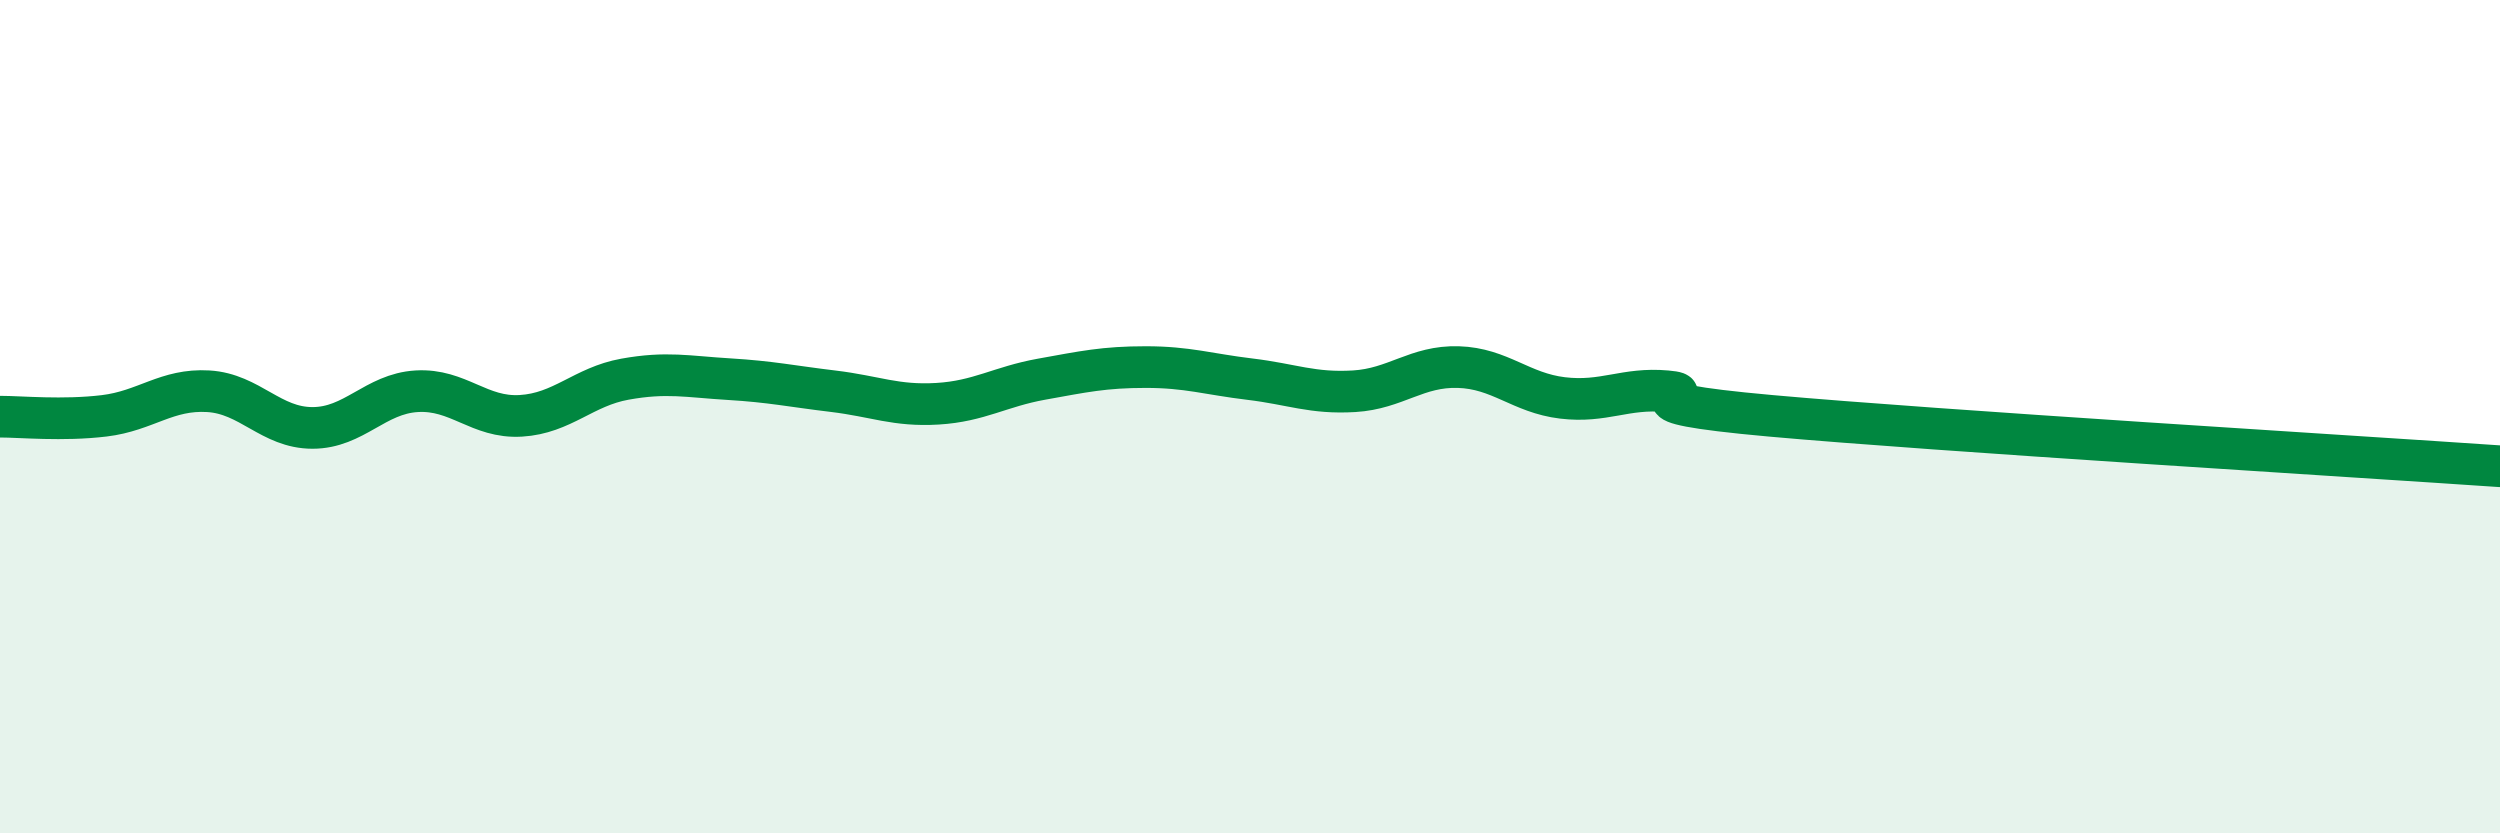 
    <svg width="60" height="20" viewBox="0 0 60 20" xmlns="http://www.w3.org/2000/svg">
      <path
        d="M 0,10 C 0.5,10 1.5,10.1 2.5,9.98 C 3.5,9.86 4,9.33 5,9.39 C 6,9.45 6.5,10.27 7.5,10.27 C 8.5,10.27 9,9.45 10,9.39 C 11,9.33 11.5,10.04 12.5,9.98 C 13.5,9.92 14,9.28 15,9.1 C 16,8.92 16.5,9.04 17.5,9.1 C 18.5,9.16 19,9.27 20,9.39 C 21,9.51 21.5,9.75 22.5,9.69 C 23.5,9.63 24,9.28 25,9.1 C 26,8.92 26.5,8.81 27.5,8.81 C 28.5,8.81 29,8.98 30,9.1 C 31,9.22 31.5,9.45 32.5,9.39 C 33.5,9.33 34,8.78 35,8.81 C 36,8.84 36.5,9.43 37.5,9.55 C 38.5,9.67 39,9.3 40,9.39 C 41,9.48 38.5,9.62 42.5,9.98 C 46.5,10.34 56.5,10.95 60,11.19L60 20L0 20Z"
        fill="#008740"
        opacity="0.1"
        stroke-linecap="round"
        stroke-linejoin="round"
      />
      <path
        d="M 0,10 C 0.5,10 1.5,10.1 2.5,9.98 C 3.5,9.86 4,9.33 5,9.39 C 6,9.45 6.5,10.27 7.5,10.27 C 8.5,10.27 9,9.45 10,9.39 C 11,9.33 11.5,10.04 12.5,9.98 C 13.5,9.92 14,9.28 15,9.1 C 16,8.92 16.5,9.04 17.5,9.1 C 18.5,9.16 19,9.27 20,9.39 C 21,9.51 21.5,9.75 22.5,9.69 C 23.5,9.63 24,9.28 25,9.1 C 26,8.92 26.5,8.81 27.5,8.81 C 28.5,8.81 29,8.98 30,9.1 C 31,9.22 31.5,9.45 32.5,9.39 C 33.5,9.33 34,8.78 35,8.81 C 36,8.84 36.5,9.43 37.5,9.55 C 38.5,9.67 39,9.3 40,9.39 C 41,9.48 38.5,9.62 42.5,9.98 C 46.5,10.34 56.5,10.95 60,11.19"
        stroke="#008740"
        stroke-width="1"
        fill="none"
        stroke-linecap="round"
        stroke-linejoin="round"
      />
    </svg>
  